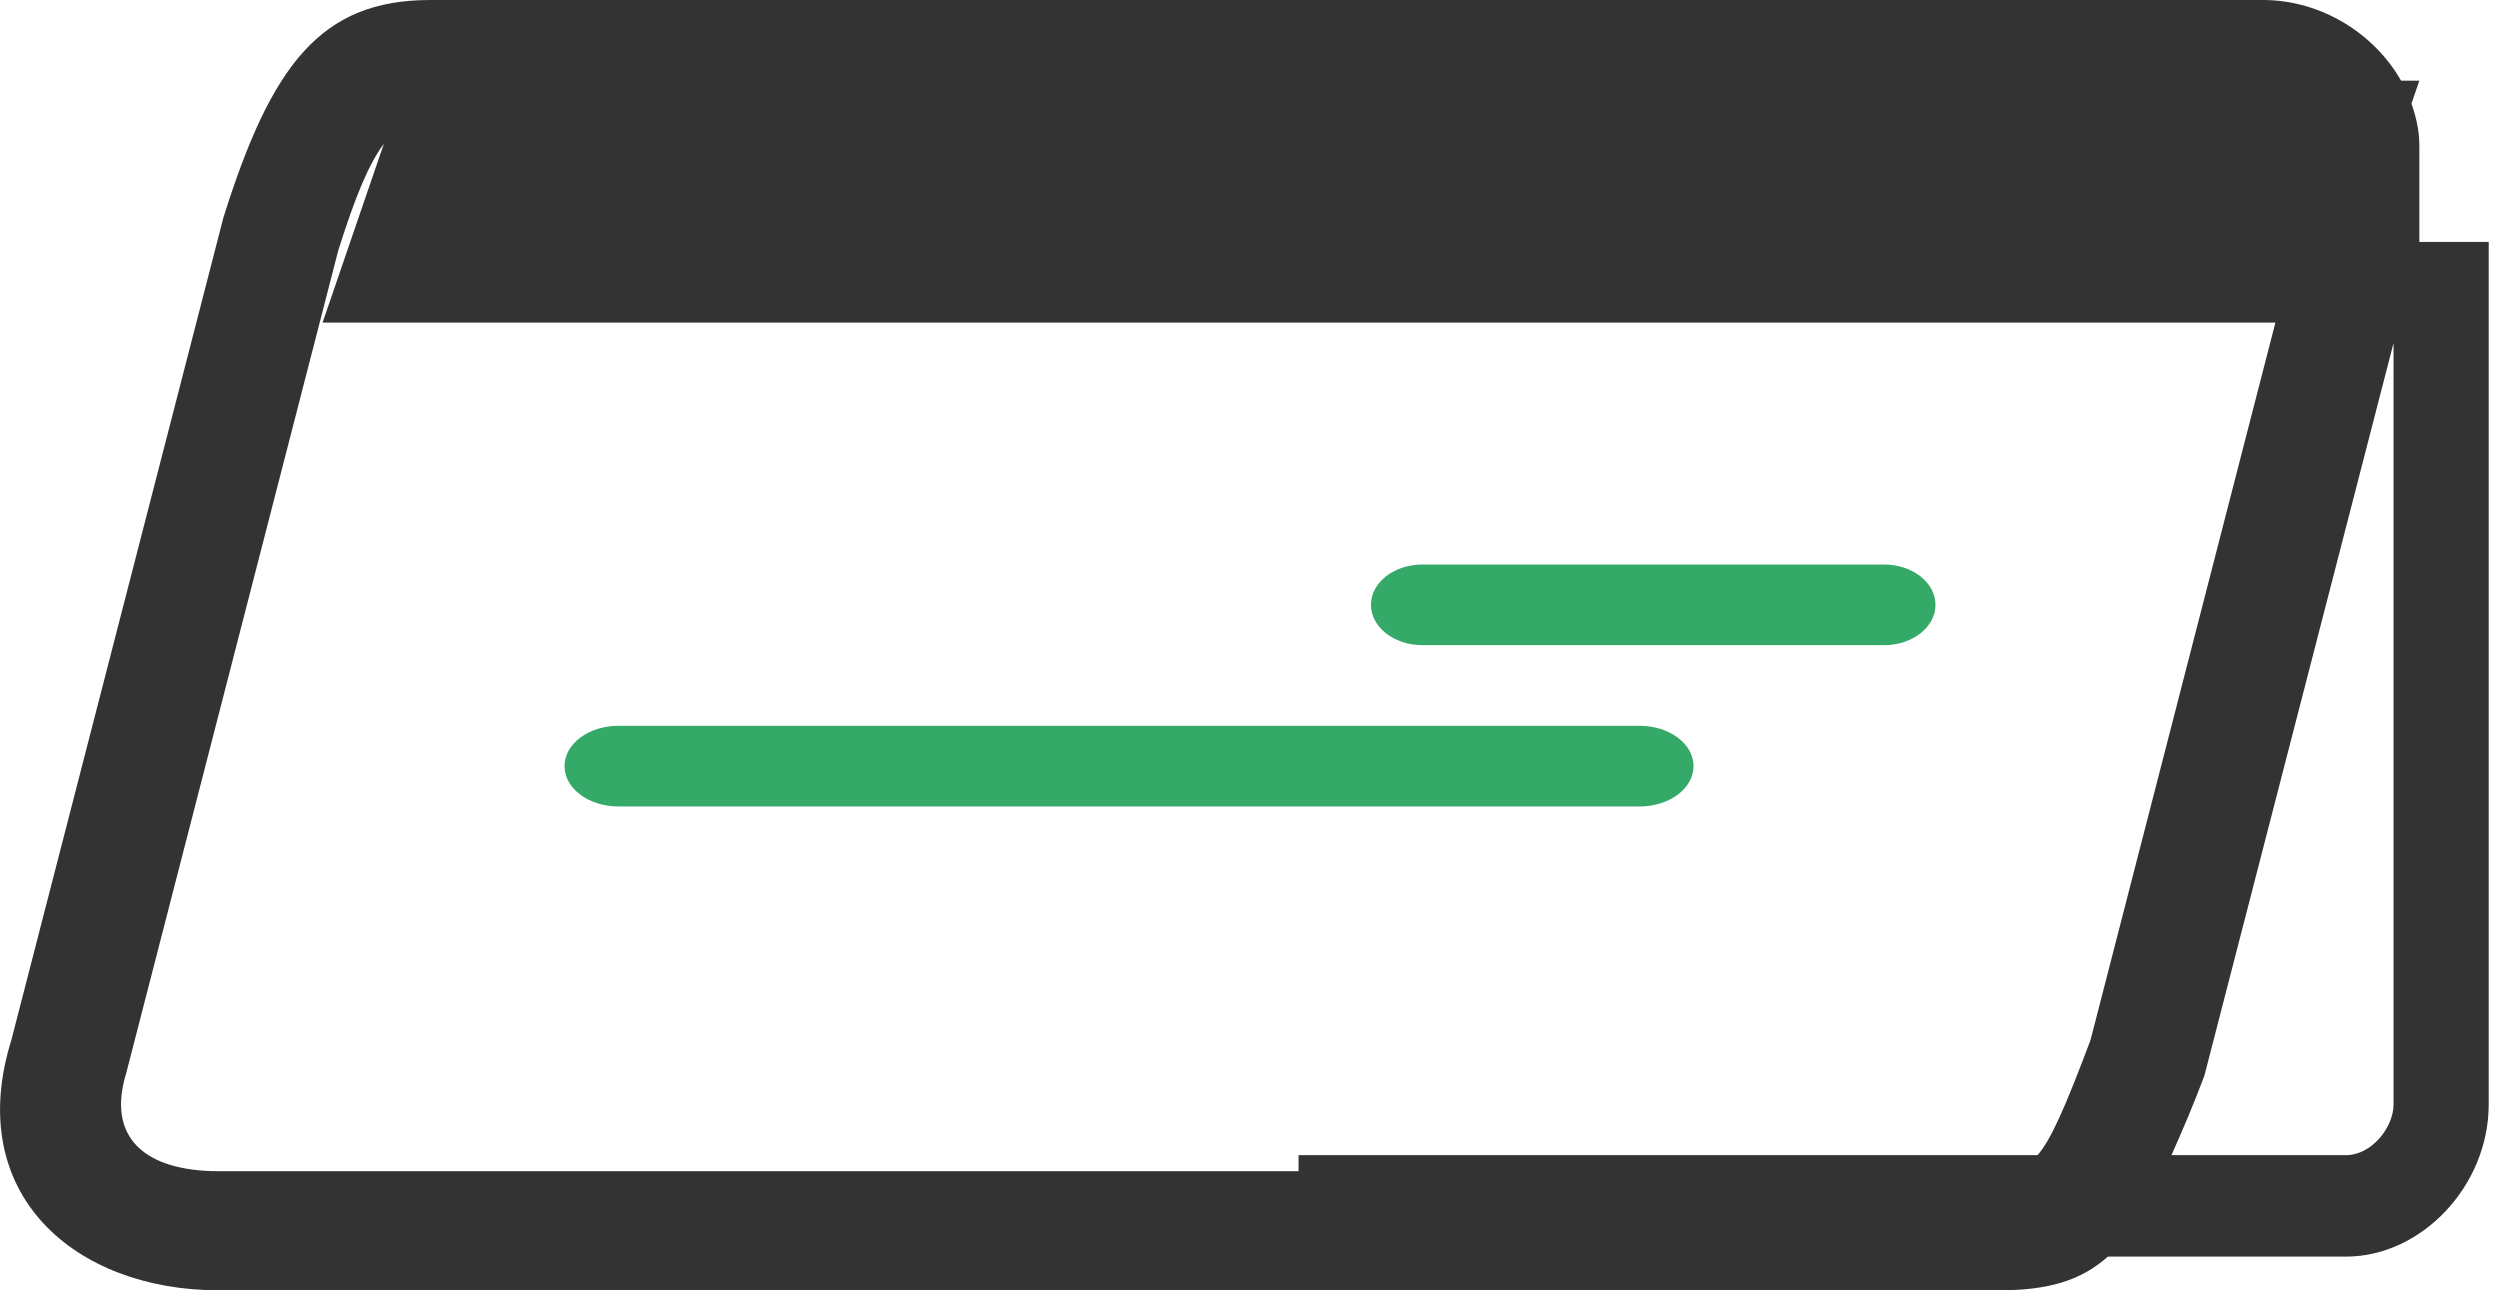 <?xml version="1.0" encoding="UTF-8" standalone="no"?>
<svg
   xmlns:dc="http://purl.org/dc/elements/1.1/"
   xmlns:cc="http://creativecommons.org/ns#"
   xmlns:rdf="http://www.w3.org/1999/02/22-rdf-syntax-ns#"
   xmlns:svg="http://www.w3.org/2000/svg"
   xmlns="http://www.w3.org/2000/svg"
   xmlns:xlink="http://www.w3.org/1999/xlink"
   xmlns:sodipodi="http://sodipodi.sourceforge.net/DTD/sodipodi-0.dtd"
   xmlns:inkscape="http://www.inkscape.org/namespaces/inkscape"
   width="31"
   height="16"
   viewBox="0 0 31 16"
   version="1.1"
   id="svg22"
   sodipodi:docname="bat-chequier.svg"
   inkscape:version="0.92.2 5c3e80d, 2017-08-06">
  <sodipodi:namedview
     pagecolor="#ffffff"
     bordercolor="#666666"
     borderopacity="1"
     objecttolerance="10"
     gridtolerance="10"
     guidetolerance="10"
     inkscape:pageopacity="0"
     inkscape:pageshadow="2"
     inkscape:window-width="1429"
     inkscape:window-height="873"
     id="namedview24"
     showgrid="false"
     inkscape:zoom="19.023453"
     inkscape:cx="16.340637"
     inkscape:cy="3.4959612"
     inkscape:window-x="0"
     inkscape:window-y="0"
     inkscape:window-maximized="0"
     inkscape:current-layer="g20" />
  <defs
     id="defs3">
    <path
       id="a"
       d="M14.86 0v12.583H.102V0H14.86z" />
    <mask
       fill="#fff"
       id="b">
      <use
         height="100%"
         width="100%"
         y="0"
         x="0"
         id="use7"
         xlink:href="#a" />
    </mask>
  </defs>
  <g
     id="g20"
     style="fill:none;fill-rule:evenodd">
    <path
       style="fill:#35a968"
       d="M 17.637,7 C 17.286,7 17,7.223 17,7.5 17,7.777 17.287,8 17.637,8 h 5.727 C 23.714,8 24,7.777 24,7.5 24,7.223 23.713,7 23.363,7 Z M 7.668,9 C 7.3,9 7,9.223 7,9.5 7,9.777 7.3,10 7.668,10 H 20.332 C 20.7,10 21,9.777 21,9.5 21,9.223 20.7,9 20.332,9 Z"
       id="path14"
       inkscape:connector-curvature="0" />
    <path
       style="fill:#343333"
       d="m 5.334,0 c -1.359,0 -1.97,0.807 -2.564,2.699 L 0.141,12.896 C -0.454,14.807 0.925,16 2.715,16 H 24.783 c 0.604,0 1.013,-0.114 1.355,-0.418 h 2.951 c 0.943,0 1.771,-0.882 1.771,-1.887 V 3 H 30 V 2.92 1.801 C 30,1.623 29.96,1.45 29.902,1.285 L 30,1 H 29.773 C 29.443,0.419 28.786,0 28.059,0 H 27.404 19 Z M 4.76,1.783 4,4 h 24.215 l -2.293,8.898 c -0.317,0.841 -0.487,1.229 -0.656,1.426 h -9.164 v 0.199 H 2.715 c -0.918,0 -1.399,-0.415 -1.148,-1.223 L 4.195,3.104 C 4.407,2.43 4.578,2.024 4.76,1.783 Z M 29.68,4.254 v 9.441 c -10e-7,0.283 -0.271,0.629 -0.59,0.629 h -2.164 c 0.13,-0.294 0.258,-0.585 0.408,-0.984 z"
       id="path5"
       inkscape:connector-curvature="0" />
  </g>
</svg>
